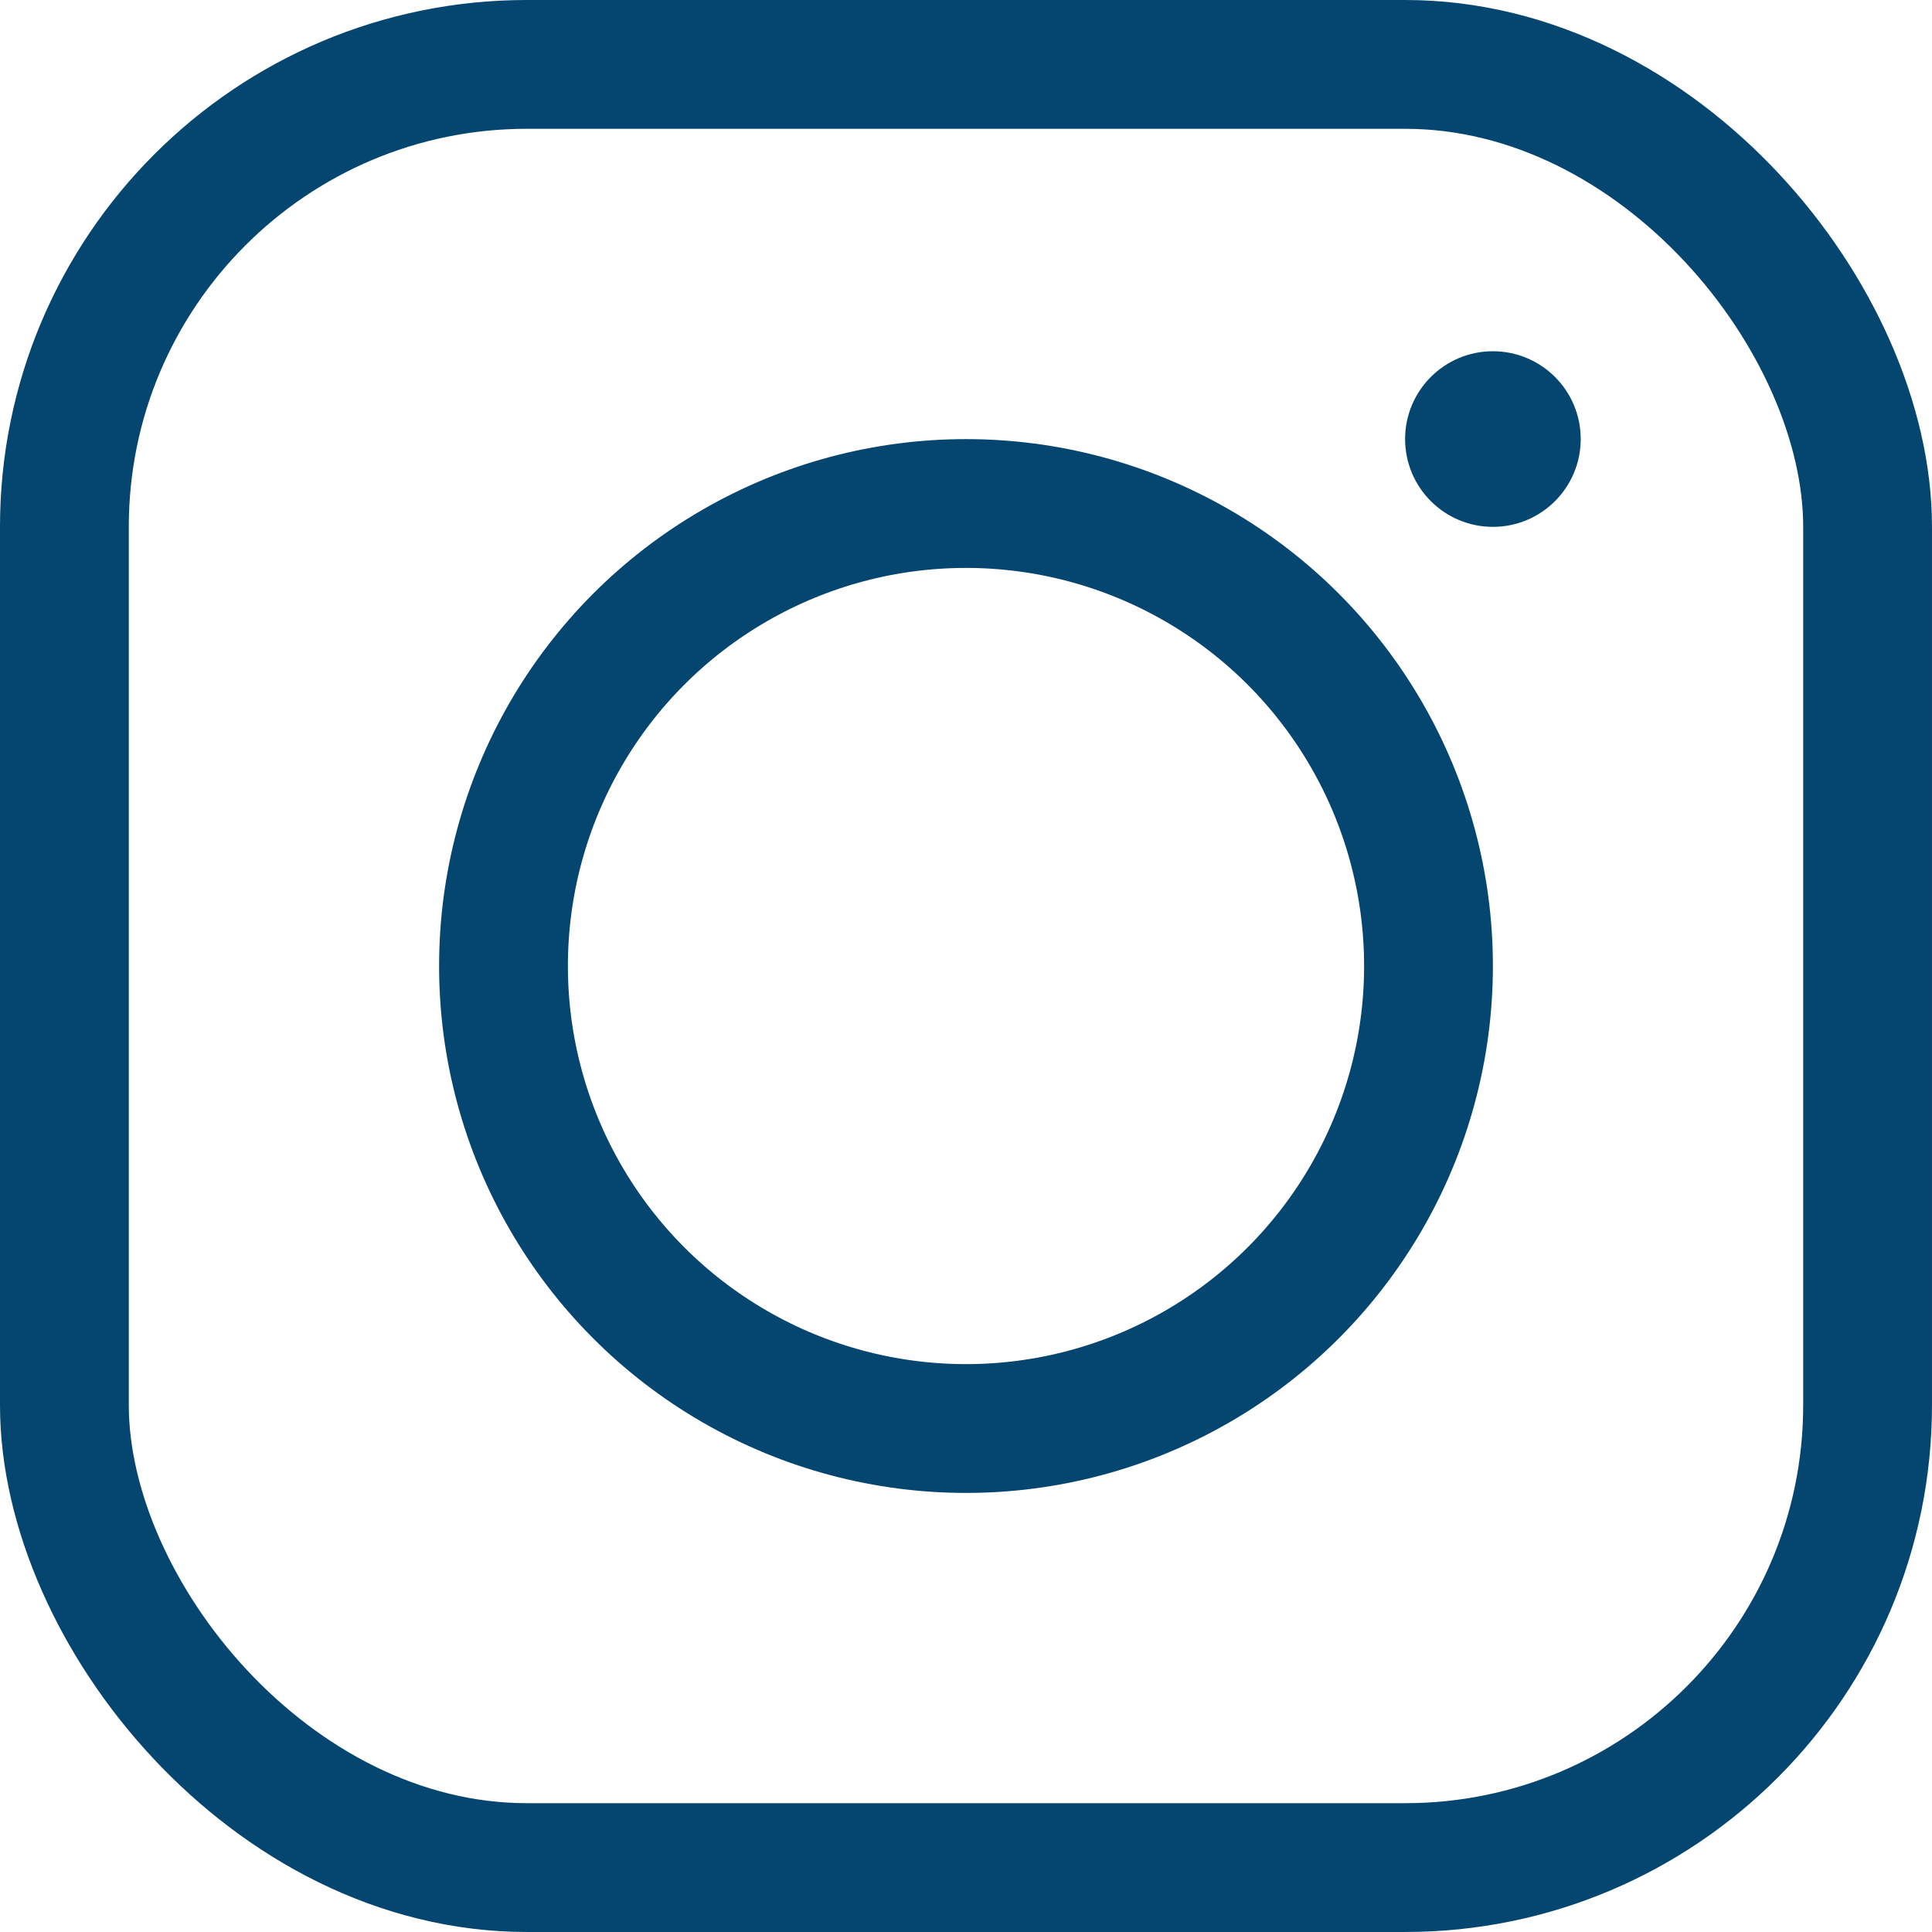 <?xml version="1.0" encoding="UTF-8"?> <svg xmlns="http://www.w3.org/2000/svg" width="100" height="100" viewBox="0 0 100 100" fill="none"> <rect x="3.333" y="3.333" width="93.333" height="93.333" rx="23.939" stroke="#054670" stroke-width="6.667"></rect> <circle cx="50" cy="50.001" r="23.939" stroke="#054670" stroke-width="6.667"></circle> <circle cx="77.273" cy="22.725" r="3.333" fill="#054670" stroke="#054670" stroke-width="2.424"></circle> </svg> 